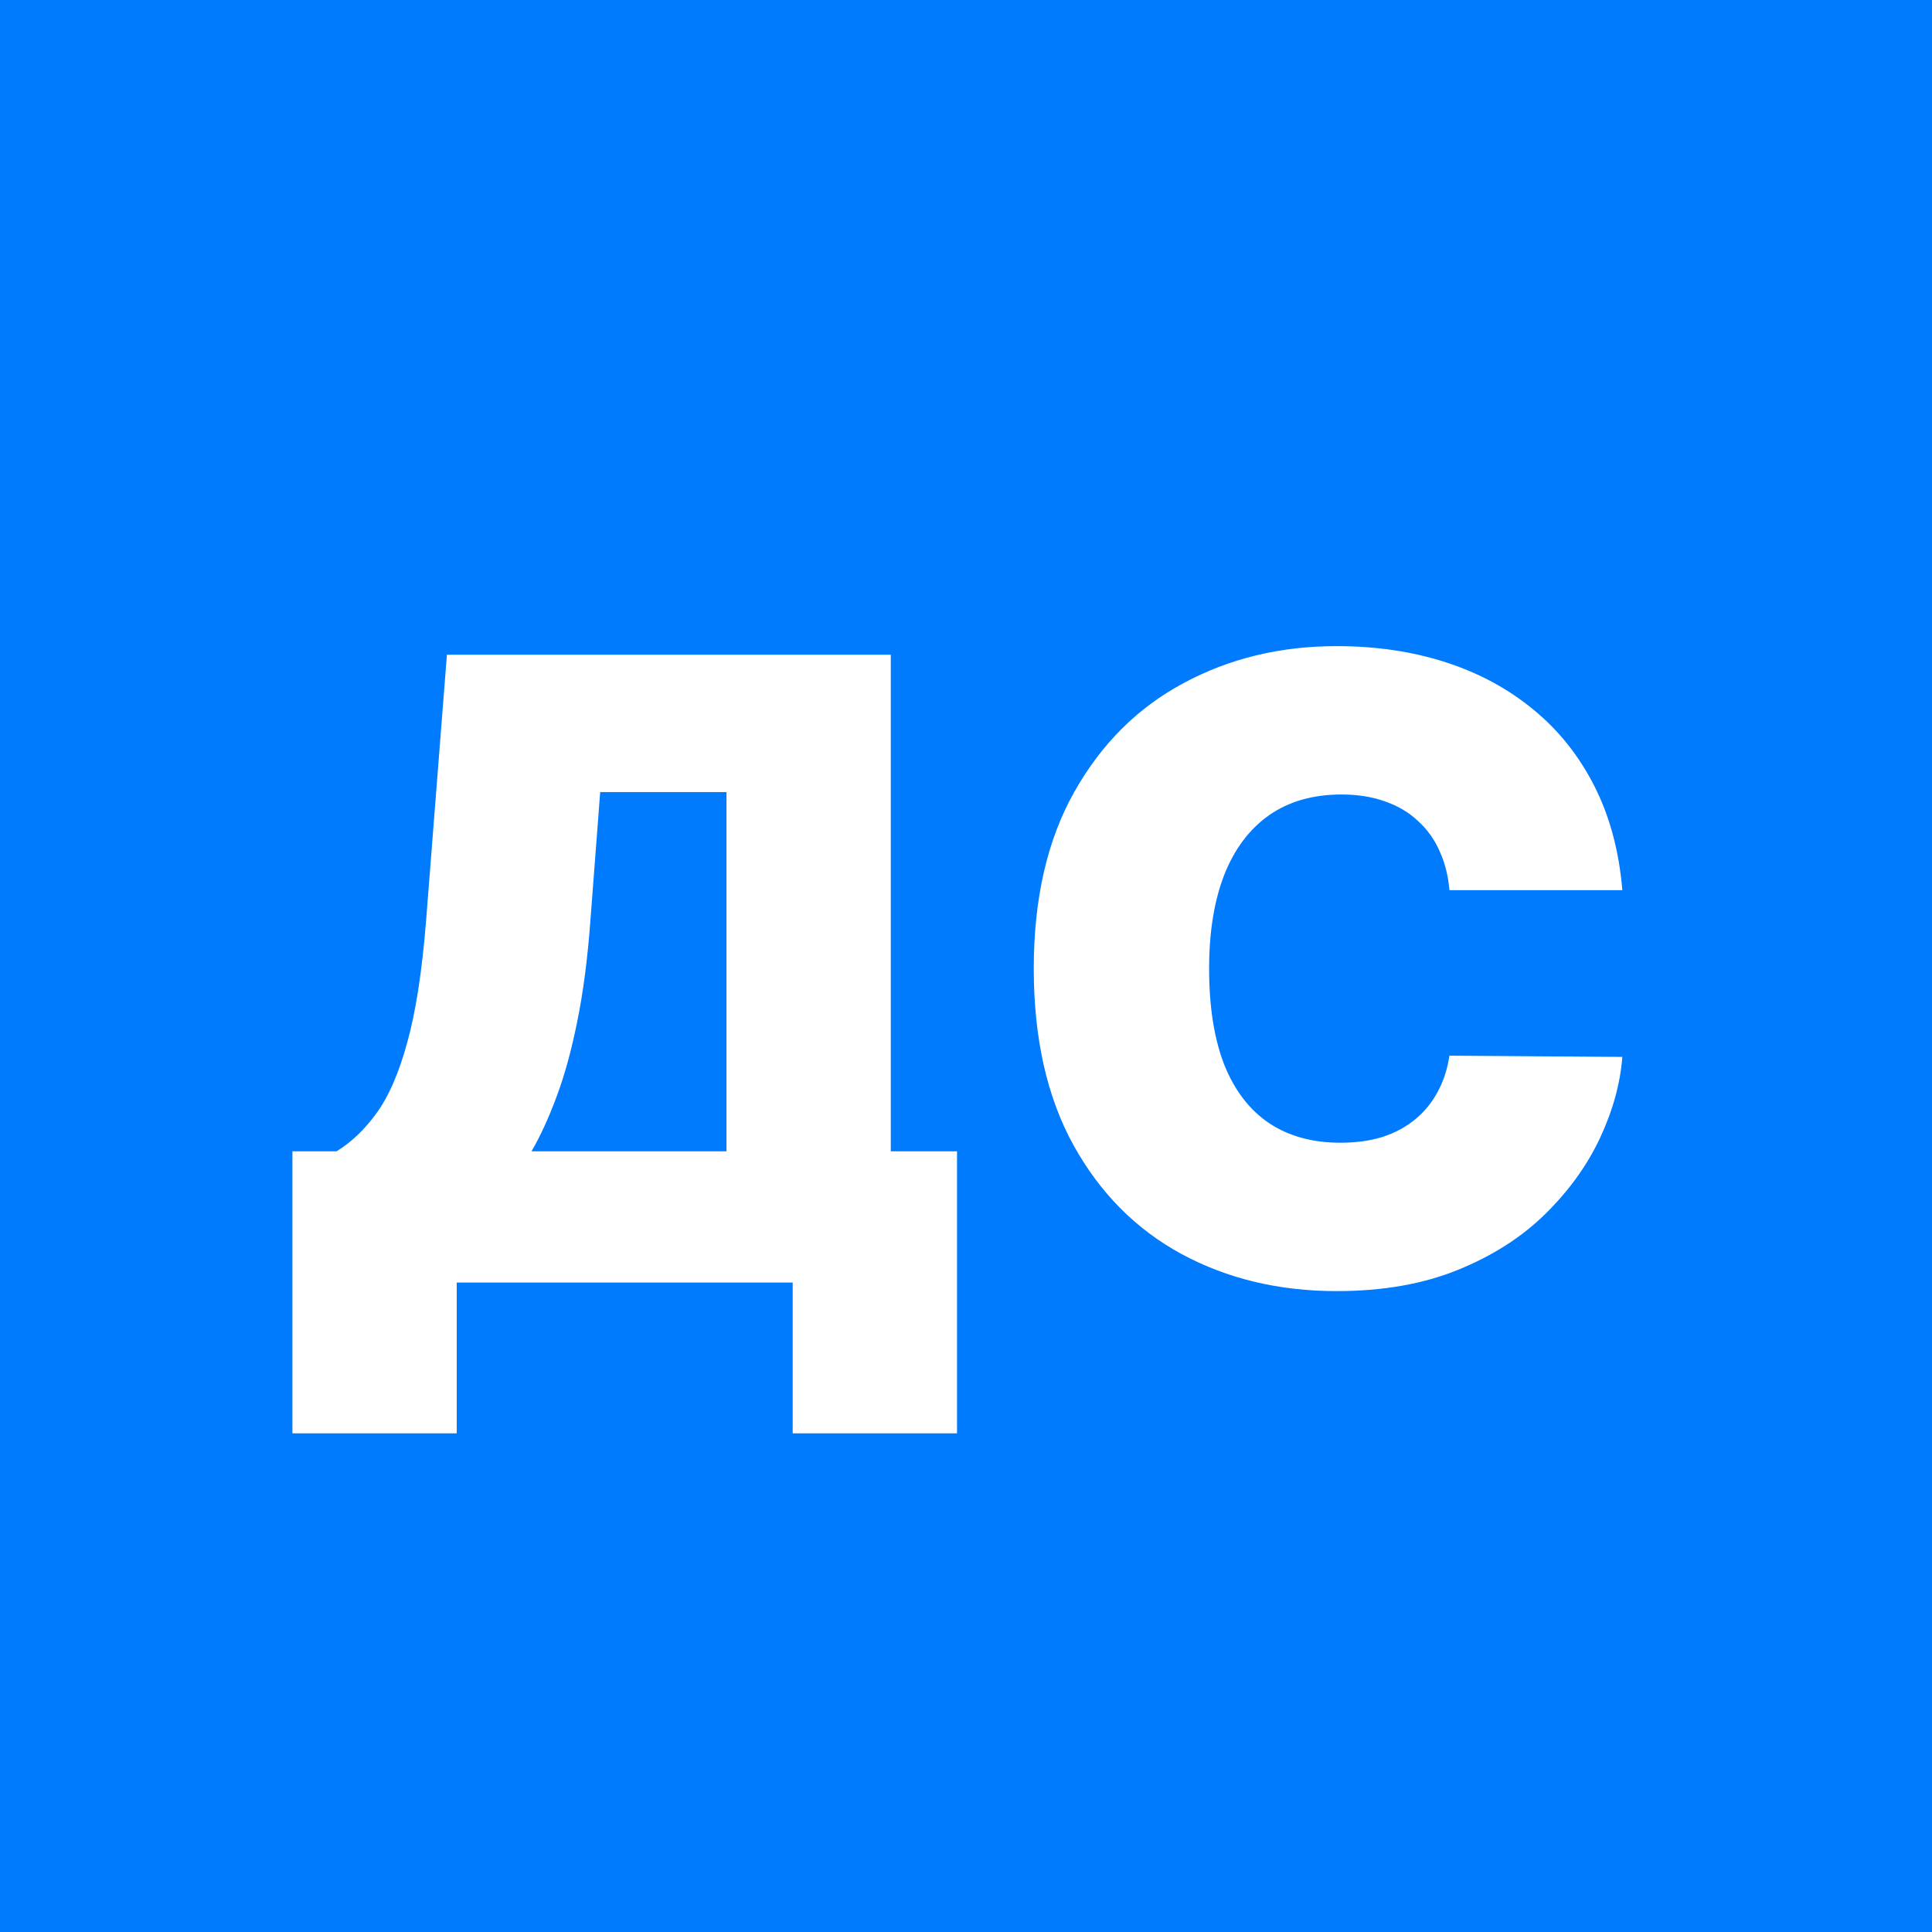 <svg width="470" height="470" viewBox="0 0 470 470" fill="none" xmlns="http://www.w3.org/2000/svg">
<rect width="470" height="470" fill="#017BFE"/>
<path d="M71.137 348.69V280.082H81.876C85.455 277.895 88.687 274.812 91.57 270.835C94.504 266.858 96.989 261.165 99.028 253.758C101.116 246.35 102.657 236.432 103.651 224.003L108.722 159.273H216.705V280.082H232.813V348.69H192.842V312H111.109V348.69H71.137ZM129.305 280.082H176.734V192.682H146.009L143.623 224.003C142.927 233.349 141.858 241.528 140.416 248.538C139.024 255.498 137.359 261.563 135.42 266.734C133.53 271.854 131.492 276.304 129.305 280.082ZM394.668 216.545H352.609C352.31 213.065 351.515 209.908 350.222 207.075C348.979 204.241 347.239 201.805 345.002 199.766C342.815 197.678 340.155 196.087 337.023 194.994C333.891 193.85 330.336 193.278 326.359 193.278C319.398 193.278 313.507 194.969 308.685 198.349C303.912 201.73 300.283 206.577 297.797 212.891C295.361 219.205 294.143 226.787 294.143 235.636C294.143 244.983 295.386 252.813 297.871 259.127C300.407 265.391 304.061 270.114 308.834 273.296C313.606 276.428 319.349 277.994 326.06 277.994C329.888 277.994 333.319 277.522 336.351 276.577C339.384 275.583 342.019 274.166 344.256 272.327C346.494 270.487 348.308 268.275 349.7 265.69C351.142 263.055 352.111 260.097 352.609 256.815L394.668 257.114C394.171 263.577 392.356 270.164 389.224 276.876C386.092 283.538 381.643 289.702 375.876 295.37C370.158 300.988 363.074 305.512 354.622 308.942C346.17 312.373 336.351 314.088 325.165 314.088C311.146 314.088 298.567 311.08 287.431 305.065C276.344 299.049 267.57 290.2 261.106 278.516C254.693 266.833 251.486 252.54 251.486 235.636C251.486 218.634 254.768 204.315 261.33 192.682C267.893 180.999 276.742 172.174 287.878 166.208C299.015 160.192 311.444 157.185 325.165 157.185C334.81 157.185 343.685 158.502 351.788 161.137C359.892 163.772 367.001 167.625 373.116 172.696C379.231 177.717 384.153 183.907 387.882 191.265C391.611 198.623 393.873 207.05 394.668 216.545Z" fill="white"/>
</svg>

